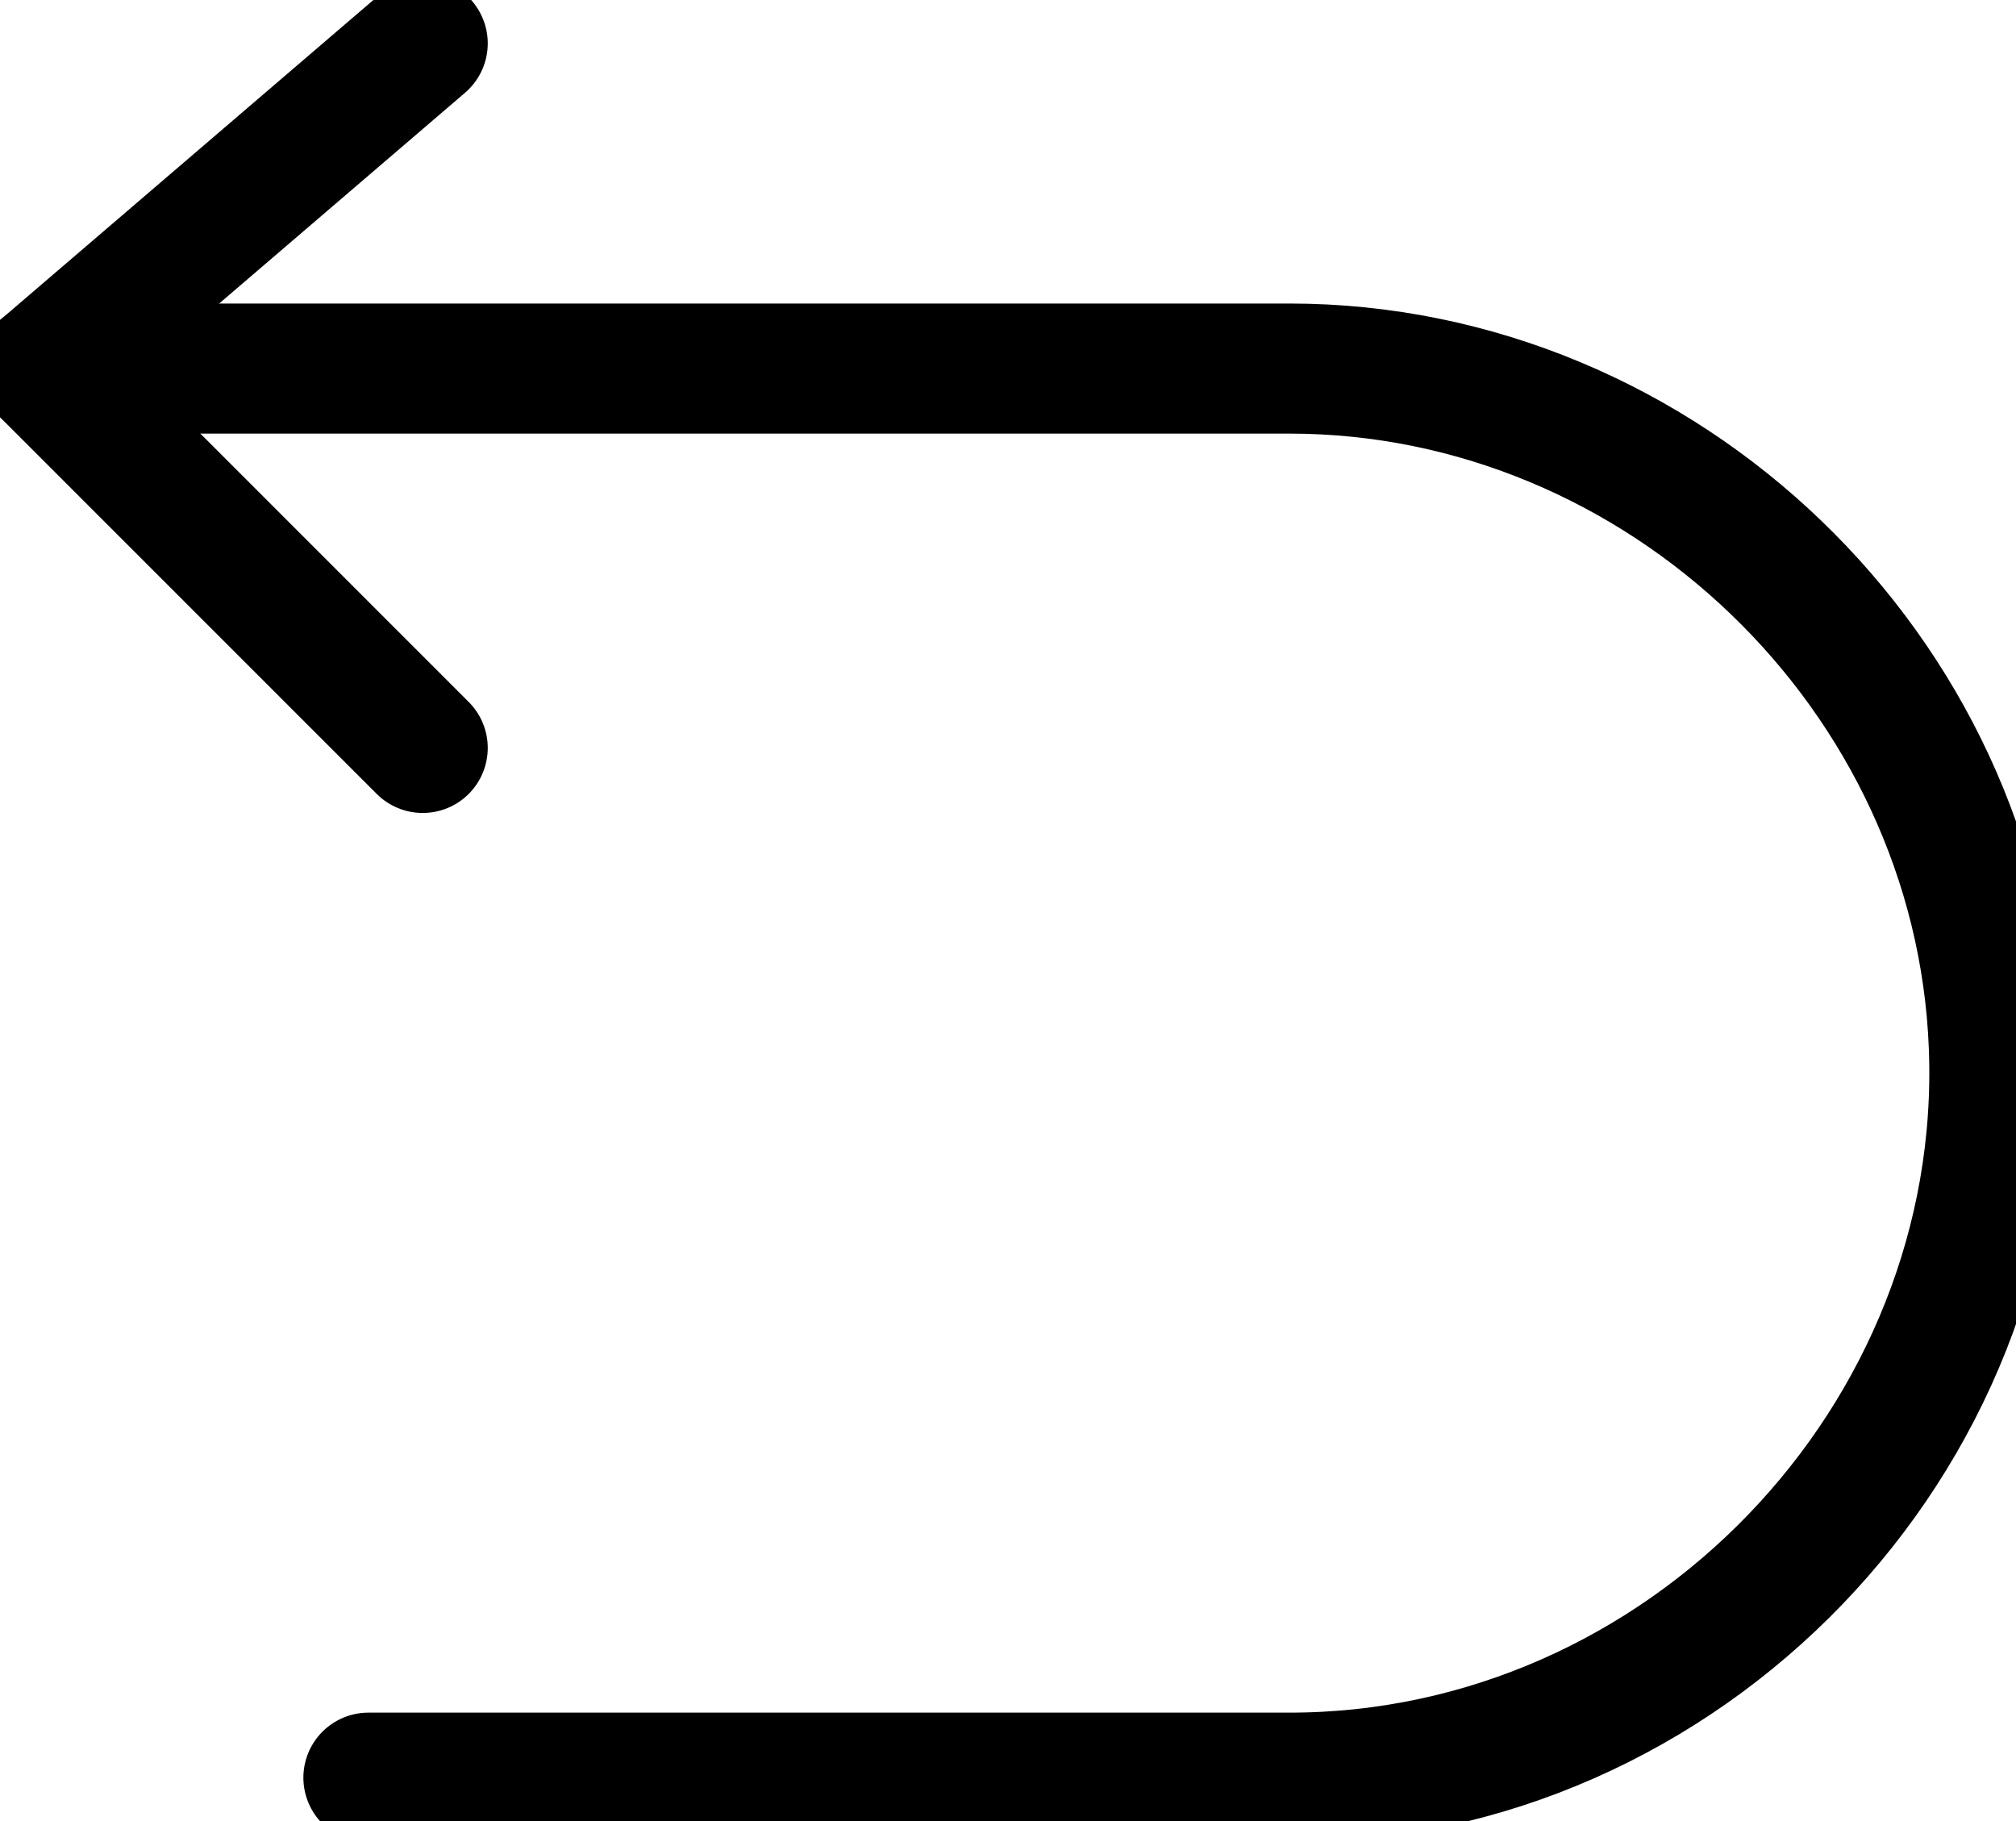 <svg width="31" height="28" viewBox="0 0 31 28" fill="none" xmlns="http://www.w3.org/2000/svg">
<path d="M6.5 0.667L0.667 5.667L6.5 11.5" stroke="black" stroke-width="2" stroke-linecap="round" stroke-linejoin="round"/>
<path d="M0.667 5.667H19.828C25.564 5.667 30.435 10.35 30.659 16.083C30.895 22.141 25.889 27.333 19.828 27.333H5.665" stroke="black" stroke-width="2" stroke-linecap="round" stroke-linejoin="round"/>
</svg>
